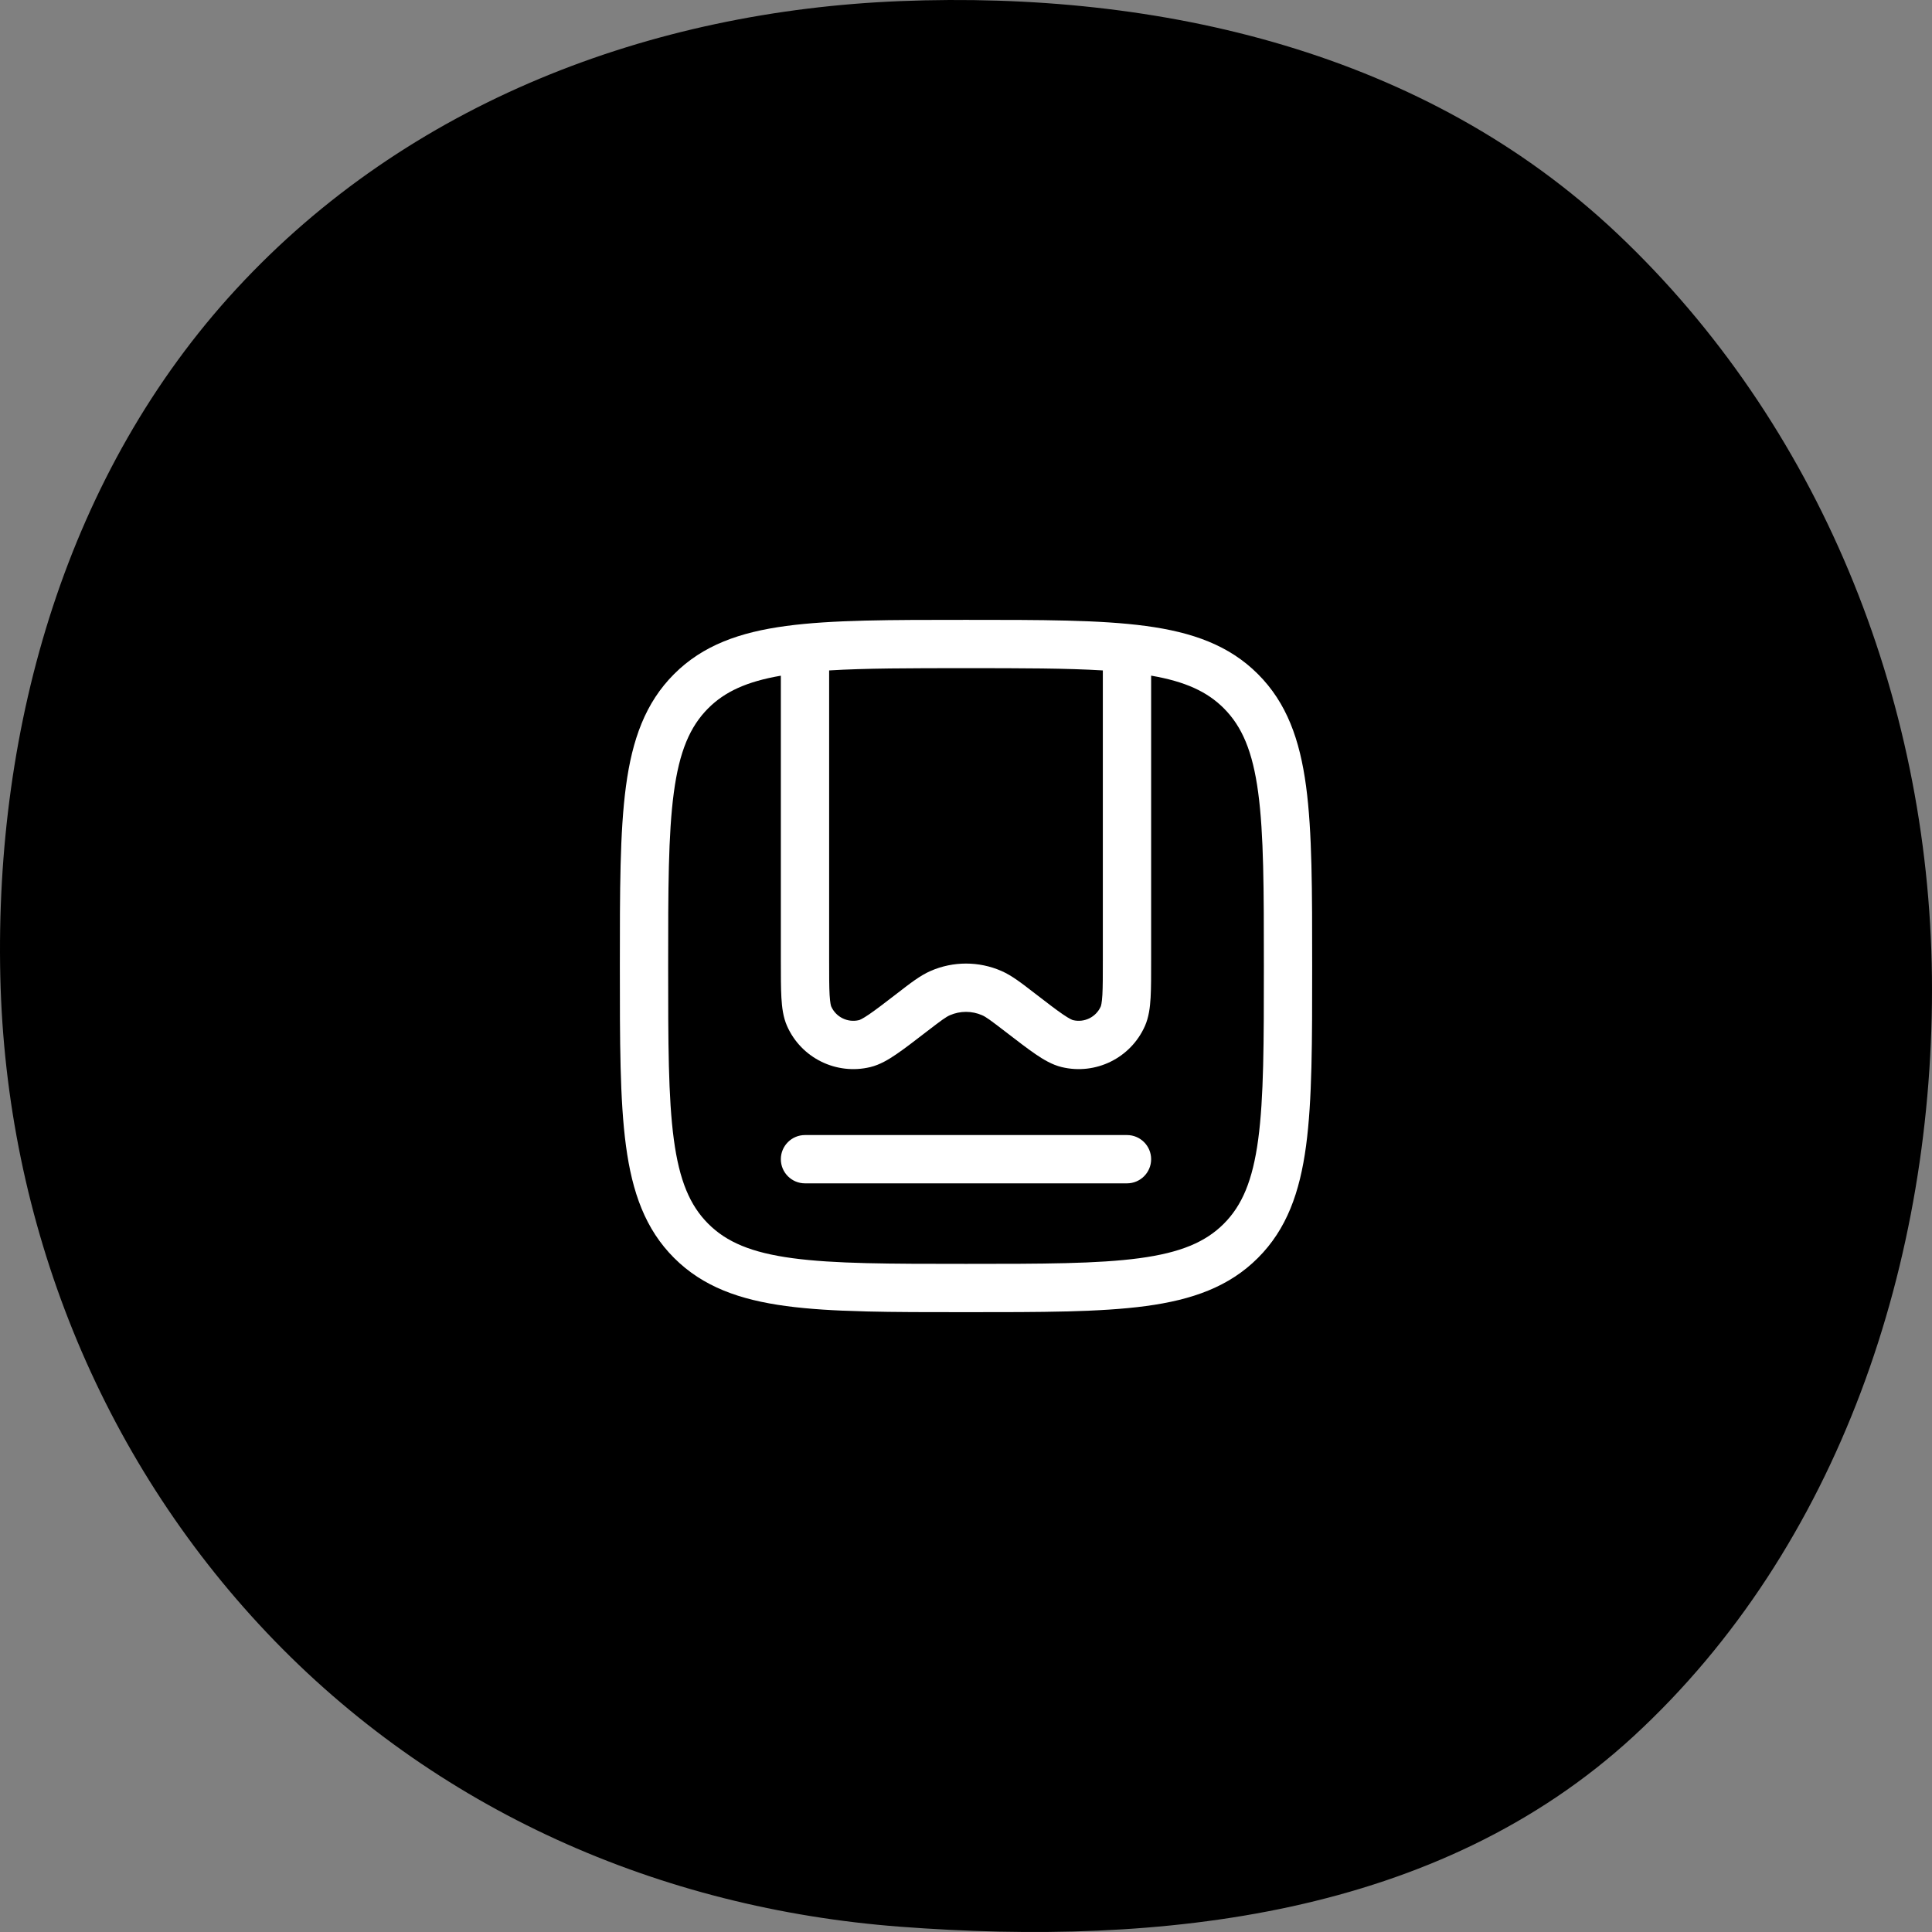 <svg width="80" height="80" viewBox="0 0 80 80" fill="none" xmlns="http://www.w3.org/2000/svg">
<rect x="0" y="0" width="80" height="80" fill="#808080" stroke="none"/>
<path fill-rule="evenodd" clip-rule="evenodd" d="M37.273 0.046C48.05 -0.385 59.009 2.148 66.974 9.678C75.273 17.525 79.872 28.801 79.997 40.44C80.124 52.206 76.133 64.076 67.643 71.894C59.534 79.36 48.094 80.601 37.273 79.781C27.34 79.028 18.02 74.968 11.045 67.604C4.141 60.314 0.245 50.649 0.013 40.44C-0.225 29.972 2.799 19.539 9.783 11.968C16.917 4.234 26.953 0.46 37.273 0.046Z" fill="#1E3291" style="fill:#1E3291;fill:color(display-p3 0.118 0.196 0.569);fill-opacity:1;"/>
<path d="M46.666 47C47.218 47 47.666 47.448 47.666 48C47.666 48.552 47.218 49 46.666 49H33.333C32.781 49 32.333 48.552 32.333 48C32.333 47.448 32.781 47 33.333 47H46.666Z" fill="white" style="fill:white;fill-opacity:1;"/>
<path fill-rule="evenodd" clip-rule="evenodd" d="M40 25.667C43.114 25.667 45.551 25.665 47.448 25.92C49.374 26.179 50.895 26.719 52.088 27.912C53.281 29.105 53.822 30.626 54.081 32.552C54.336 34.449 54.334 36.886 54.334 40C54.334 43.114 54.336 45.551 54.081 47.448C53.822 49.374 53.281 50.895 52.088 52.088C50.895 53.281 49.374 53.822 47.448 54.081C45.551 54.336 43.114 54.334 40 54.334C36.886 54.334 34.449 54.336 32.552 54.081C30.626 53.822 29.105 53.281 27.912 52.088C26.719 50.895 26.179 49.374 25.92 47.448C25.665 45.551 25.667 43.114 25.667 40C25.667 36.886 25.665 34.449 25.92 32.552C26.179 30.626 26.719 29.105 27.912 27.912C29.105 26.719 30.625 26.179 32.552 25.92C34.449 25.665 36.886 25.667 40 25.667ZM47.666 39.744C47.666 40.381 47.667 40.904 47.644 41.312C47.621 41.709 47.571 42.12 47.408 42.487C46.819 43.812 45.368 44.526 43.959 44.185C43.569 44.09 43.212 43.878 42.884 43.654C42.545 43.423 42.132 43.105 41.627 42.716C41.001 42.234 40.825 42.107 40.664 42.037C40.241 41.853 39.759 41.853 39.336 42.037C39.175 42.107 38.997 42.234 38.372 42.716C37.867 43.105 37.454 43.423 37.115 43.654C36.787 43.878 36.431 44.09 36.041 44.185C34.632 44.526 33.179 43.812 32.591 42.487C32.428 42.121 32.379 41.709 32.356 41.312C32.333 40.904 32.333 40.381 32.333 39.744V27.979C30.914 28.223 30.012 28.643 29.327 29.327C28.568 30.087 28.131 31.114 27.902 32.818C27.669 34.552 27.667 36.83 27.667 40C27.667 43.171 27.669 45.449 27.902 47.183C28.131 48.887 28.568 49.914 29.327 50.674C30.087 51.433 31.114 51.87 32.818 52.099C34.552 52.332 36.829 52.334 40 52.334C43.171 52.334 45.449 52.332 47.183 52.099C48.887 51.869 49.914 51.433 50.674 50.674C51.433 49.914 51.869 48.887 52.099 47.183C52.332 45.449 52.334 43.171 52.334 40C52.334 36.83 52.332 34.551 52.099 32.818C51.87 31.114 51.433 30.087 50.674 29.327C49.989 28.642 49.086 28.222 47.666 27.977V39.744ZM40 27.667C37.678 27.667 35.834 27.669 34.333 27.761V39.744C34.333 40.406 34.333 40.86 34.352 41.197C34.373 41.547 34.41 41.655 34.419 41.676C34.615 42.117 35.1 42.355 35.569 42.241C35.592 42.236 35.701 42.198 35.988 42.002C36.268 41.811 36.628 41.535 37.152 41.131C37.689 40.717 38.095 40.396 38.539 40.203C39.471 39.798 40.529 39.798 41.461 40.203C41.905 40.396 42.31 40.717 42.848 41.131C43.372 41.535 43.731 41.811 44.011 42.002C44.3 42.199 44.408 42.236 44.431 42.241C44.9 42.355 45.384 42.117 45.58 41.676C45.589 41.655 45.626 41.547 45.647 41.197C45.666 40.86 45.666 40.406 45.666 39.744V27.761C44.165 27.669 42.322 27.667 40 27.667Z" fill="white" style="fill:white;fill-opacity:1;"/>
</svg>
